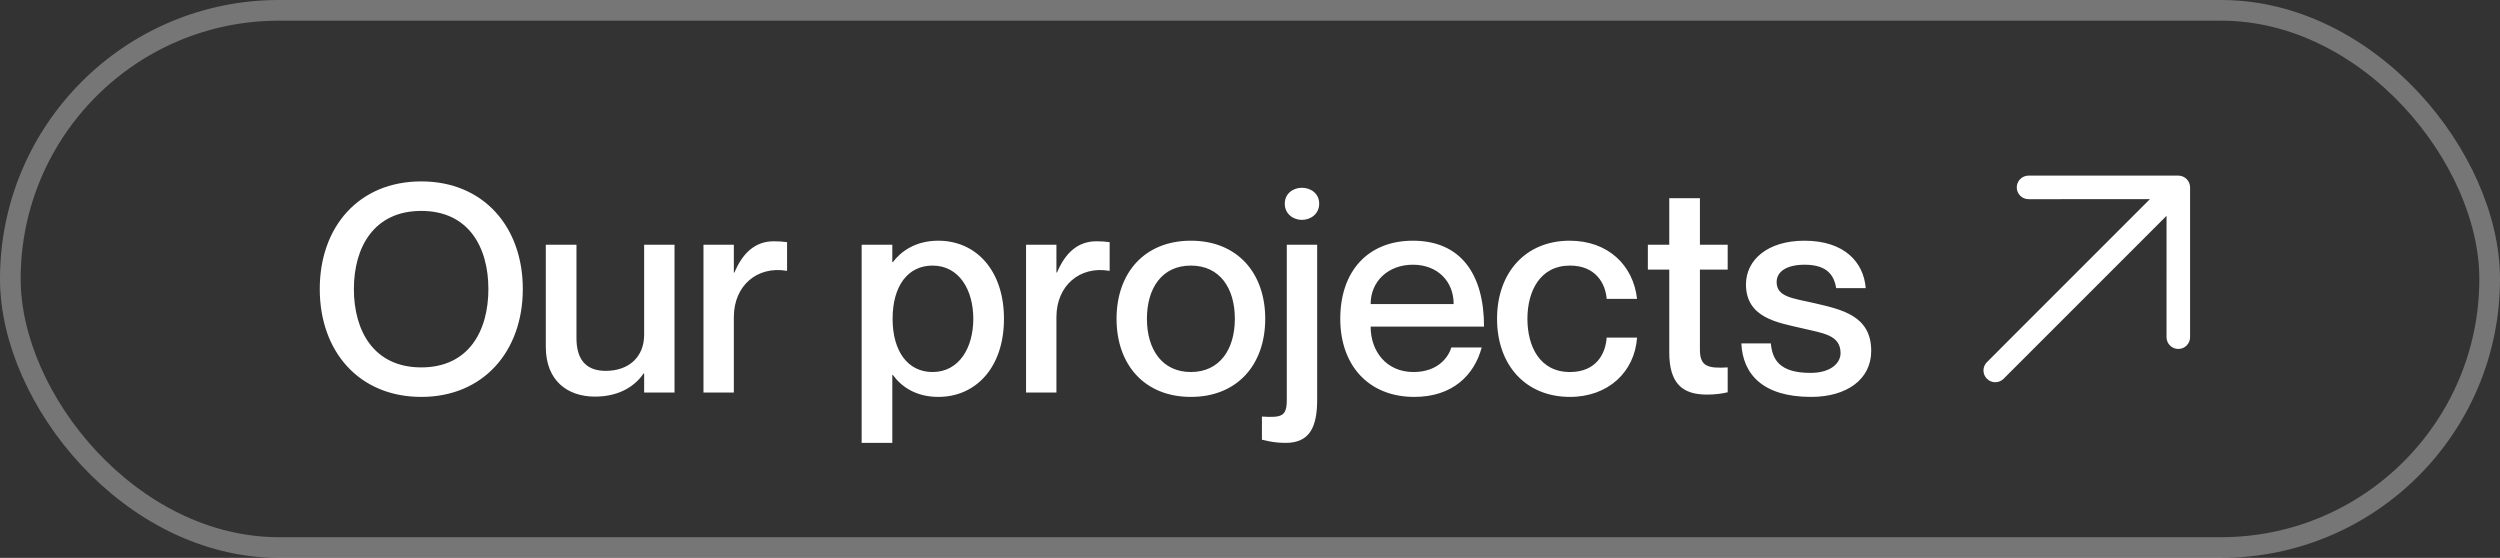 <?xml version="1.0" encoding="UTF-8"?> <svg xmlns="http://www.w3.org/2000/svg" width="121" height="27" viewBox="0 0 121 27" fill="none"><rect x="0" y="0" width="121" height="27" fill="#333333" stroke="none"/><rect x="0.5" y="0.5" width="120" height="26" rx="13" stroke="white" stroke-opacity="0.33"></rect><path d="M20.39 19.21C17.366 19.21 15.476 16.998 15.476 13.988C15.476 10.978 17.366 8.78 20.39 8.78C23.4 8.78 25.304 10.978 25.304 13.988C25.304 16.998 23.4 19.21 20.39 19.21ZM20.39 17.782C22.686 17.782 23.638 16.018 23.638 13.988C23.638 11.972 22.686 10.208 20.39 10.208C18.094 10.208 17.128 11.972 17.128 13.988C17.128 16.018 18.094 17.782 20.39 17.782ZM31.177 11.846H32.647V19H31.177V18.076H31.149C30.771 18.636 30.029 19.196 28.797 19.196C27.467 19.196 26.417 18.426 26.417 16.788V11.846H27.901V16.368C27.901 17.334 28.307 17.95 29.315 17.95C30.449 17.95 31.177 17.264 31.177 16.2V11.846ZM37.45 11.678C37.702 11.678 37.884 11.692 38.094 11.72V13.106H38.066C36.652 12.868 35.518 13.82 35.518 15.346V19H34.048V11.846H35.518V13.19H35.546C35.924 12.294 36.512 11.678 37.45 11.678ZM45.414 11.65C47.234 11.65 48.592 13.078 48.592 15.43C48.592 17.782 47.234 19.21 45.414 19.21C44.294 19.21 43.594 18.678 43.216 18.146H43.188V21.436H41.704V11.846H43.188V12.686H43.216C43.594 12.182 44.294 11.65 45.414 11.65ZM45.134 18.006C46.422 18.006 47.108 16.83 47.108 15.43C47.108 14.03 46.422 12.854 45.134 12.854C43.944 12.854 43.202 13.834 43.202 15.43C43.202 17.012 43.944 18.006 45.134 18.006ZM53.063 11.678C53.315 11.678 53.497 11.692 53.707 11.72V13.106H53.679C52.265 12.868 51.131 13.82 51.131 15.346V19H49.661V11.846H51.131V13.19H51.159C51.537 12.294 52.125 11.678 53.063 11.678ZM57.639 19.21C55.399 19.21 54.041 17.656 54.041 15.43C54.041 13.204 55.399 11.65 57.639 11.65C59.879 11.65 61.237 13.204 61.237 15.43C61.237 17.656 59.879 19.21 57.639 19.21ZM57.639 18.006C59.039 18.006 59.767 16.9 59.767 15.43C59.767 13.946 59.039 12.854 57.639 12.854C56.239 12.854 55.511 13.946 55.511 15.43C55.511 16.9 56.239 18.006 57.639 18.006ZM63.009 10.642C62.603 10.642 62.183 10.362 62.183 9.858C62.183 9.354 62.603 9.088 63.009 9.088C63.429 9.088 63.849 9.354 63.849 9.858C63.849 10.362 63.429 10.642 63.009 10.642ZM62.281 11.846H63.751V19.336C63.751 20.652 63.401 21.436 62.225 21.436C61.791 21.436 61.483 21.38 61.077 21.282V20.162C62.029 20.218 62.281 20.162 62.281 19.35V11.846ZM68.411 18.006C69.629 18.006 70.119 17.25 70.245 16.816H71.715C71.351 18.174 70.287 19.21 68.453 19.21C66.227 19.21 64.869 17.67 64.869 15.43C64.869 13.106 66.227 11.65 68.383 11.65C70.693 11.65 71.827 13.26 71.827 15.808H66.339C66.339 17.012 67.109 18.006 68.411 18.006ZM68.383 12.812C67.193 12.812 66.339 13.61 66.339 14.716H70.357C70.357 13.61 69.573 12.812 68.383 12.812ZM77.763 14.464C77.707 13.736 77.245 12.854 75.985 12.854C74.543 12.854 73.927 14.086 73.927 15.43C73.927 16.774 74.529 18.006 75.985 18.006C77.245 18.006 77.707 17.138 77.763 16.34H79.233C79.121 17.992 77.847 19.21 75.985 19.21C73.843 19.21 72.457 17.67 72.457 15.43C72.457 13.19 73.843 11.65 75.971 11.65C77.833 11.65 79.051 12.84 79.233 14.464H77.763ZM83.62 13.05H82.276V16.928C82.276 17.74 82.668 17.838 83.62 17.782V18.986C83.326 19.056 83.004 19.098 82.612 19.098C81.436 19.098 80.792 18.566 80.792 17.054V13.05H79.756V11.846H80.792V9.592H82.276V11.846H83.62V13.05ZM87.823 14.674C89.139 14.982 90.567 15.276 90.567 16.984C90.567 18.356 89.391 19.21 87.655 19.21C85.345 19.21 84.351 18.132 84.281 16.62H85.709C85.779 17.39 86.115 18.048 87.627 18.048C88.649 18.048 89.083 17.544 89.083 17.096C89.083 16.2 88.229 16.13 87.179 15.878C86.045 15.612 84.505 15.388 84.505 13.764C84.505 12.588 85.541 11.65 87.333 11.65C89.279 11.65 90.203 12.7 90.301 13.946H88.873C88.775 13.386 88.495 12.812 87.347 12.812C86.465 12.812 85.989 13.148 85.989 13.652C85.989 14.38 86.787 14.436 87.823 14.674Z" fill="white"></path><path d="M105.43 16.889C105.355 16.889 105.281 16.875 105.212 16.846C105.143 16.817 105.08 16.775 105.027 16.722C104.974 16.669 104.932 16.607 104.903 16.537C104.875 16.468 104.86 16.394 104.86 16.319L104.861 10.445L96.972 18.333C96.865 18.44 96.721 18.5 96.57 18.5C96.418 18.5 96.274 18.44 96.167 18.333C96.06 18.226 96 18.081 96 17.93C96 17.779 96.06 17.634 96.167 17.528L104.055 9.639L98.181 9.64C98.029 9.64 97.885 9.58 97.778 9.473C97.671 9.366 97.611 9.221 97.611 9.07C97.611 8.919 97.671 8.774 97.778 8.667C97.885 8.56 98.03 8.5 98.181 8.5L105.43 8.5C105.505 8.5 105.579 8.515 105.648 8.543C105.717 8.572 105.78 8.614 105.833 8.667C105.886 8.72 105.928 8.783 105.957 8.852C105.985 8.921 106 8.995 106 9.07L106 16.319C106 16.394 105.985 16.468 105.957 16.537C105.928 16.607 105.886 16.669 105.833 16.722C105.78 16.775 105.717 16.817 105.648 16.846C105.579 16.875 105.505 16.889 105.43 16.889Z" fill="white"></path></svg> 
